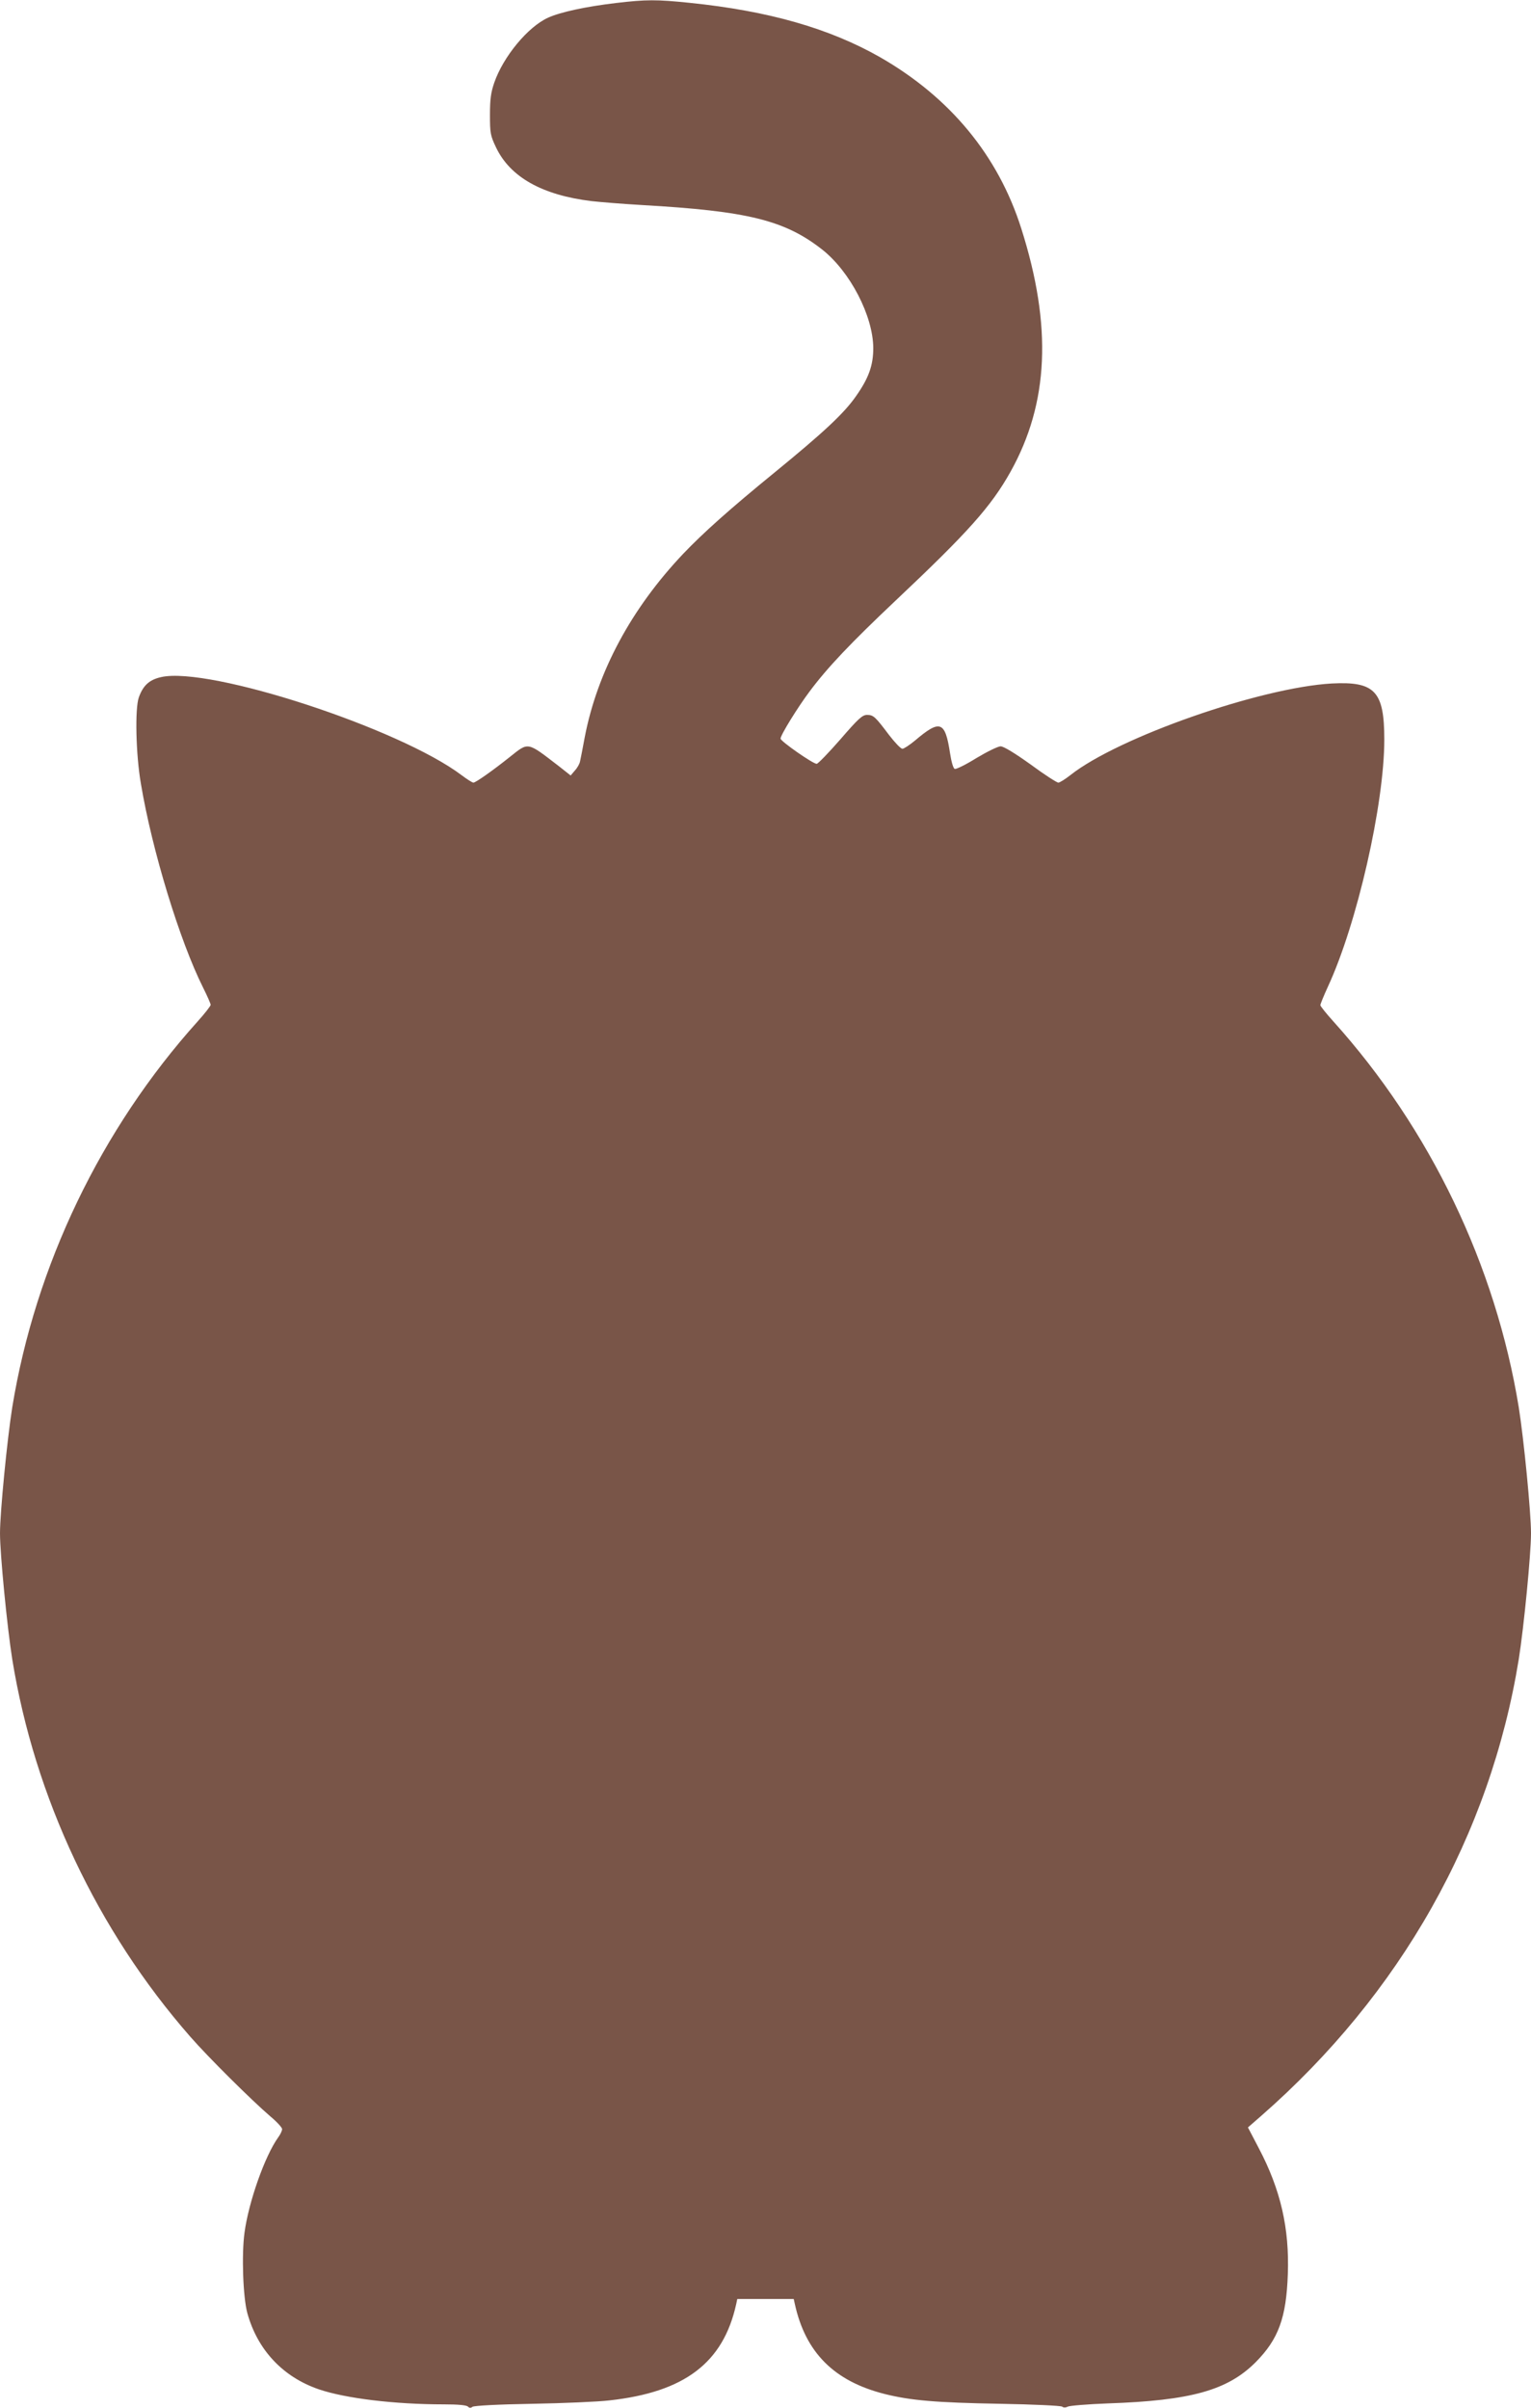 <?xml version="1.0" standalone="no"?>
<!DOCTYPE svg PUBLIC "-//W3C//DTD SVG 20010904//EN"
 "http://www.w3.org/TR/2001/REC-SVG-20010904/DTD/svg10.dtd">
<svg version="1.0" xmlns="http://www.w3.org/2000/svg"
 width="814pt" height="1280pt" viewBox="0 0 814 1280"
 preserveAspectRatio="xMidYMid meet">
<g transform="translate(0,1280) scale(0.1,-0.1)"
fill="#795548" stroke="none">
<path d="M3275 12784 c-160 -19 -295 -48 -361 -78 -108 -49 -238 -207 -286
-345 -18 -52 -23 -88 -23 -171 0 -97 2 -110 32 -173 75 -158 245 -254 508
-286 44 -5 166 -15 270 -21 560 -32 757 -80 957 -237 148 -117 270 -352 271
-523 0 -93 -25 -161 -92 -256 -64 -92 -173 -193 -431 -404 -244 -199 -383
-324 -487 -433 -277 -292 -457 -628 -524 -975 -11 -59 -22 -117 -25 -129 -2
-12 -14 -34 -27 -48 l-23 -27 -62 49 c-172 132 -160 130 -262 49 -89 -71 -181
-136 -193 -136 -6 0 -34 18 -62 39 -329 249 -1342 580 -1598 522 -63 -14 -96
-44 -119 -108 -21 -60 -16 -302 11 -458 59 -354 207 -838 331 -1085 22 -44 40
-85 40 -91 0 -6 -31 -46 -69 -88 -515 -573 -863 -1298 -986 -2052 -27 -170
-65 -558 -65 -669 0 -111 38 -499 65 -669 119 -735 452 -1441 946 -2006 95
-109 327 -339 426 -424 35 -29 63 -60 63 -68 0 -8 -9 -28 -21 -44 -71 -99
-157 -343 -179 -506 -16 -116 -8 -344 15 -428 54 -195 188 -339 380 -405 141
-48 401 -80 665 -80 75 0 120 -4 128 -12 8 -8 15 -8 24 -1 8 6 134 13 318 16
168 3 352 11 410 18 400 44 605 200 674 511 l6 28 150 0 150 0 6 -27 c57 -258
209 -410 478 -478 137 -34 269 -46 616 -52 173 -3 320 -10 327 -15 7 -6 19 -6
30 0 10 5 106 13 213 17 443 15 637 70 786 219 121 122 163 236 171 467 9 245
-38 450 -155 672 l-57 109 70 61 c742 649 1218 1492 1370 2428 27 170 65 558
65 669 0 111 -38 499 -65 669 -123 754 -470 1479 -986 2052 -38 42 -69 81 -69
86 0 6 18 50 40 98 155 334 300 970 300 1314 0 257 -50 310 -280 298 -380 -22
-1135 -286 -1389 -487 -28 -22 -57 -40 -64 -40 -8 0 -75 43 -148 97 -84 60
-143 96 -159 96 -14 0 -71 -28 -128 -62 -56 -35 -109 -61 -116 -58 -8 3 -18
38 -25 84 -26 171 -53 180 -187 66 -28 -23 -58 -43 -66 -43 -9 0 -40 33 -71
73 -73 97 -83 107 -117 107 -25 0 -46 -19 -142 -130 -62 -71 -119 -130 -126
-130 -20 0 -192 120 -192 134 0 19 93 169 154 250 96 129 220 259 457 483 385
363 508 500 612 686 203 364 222 773 57 1292 -123 388 -378 697 -751 911 -269
153 -592 246 -1013 289 -175 18 -230 18 -391 -1z"/>
</g>
</svg>
